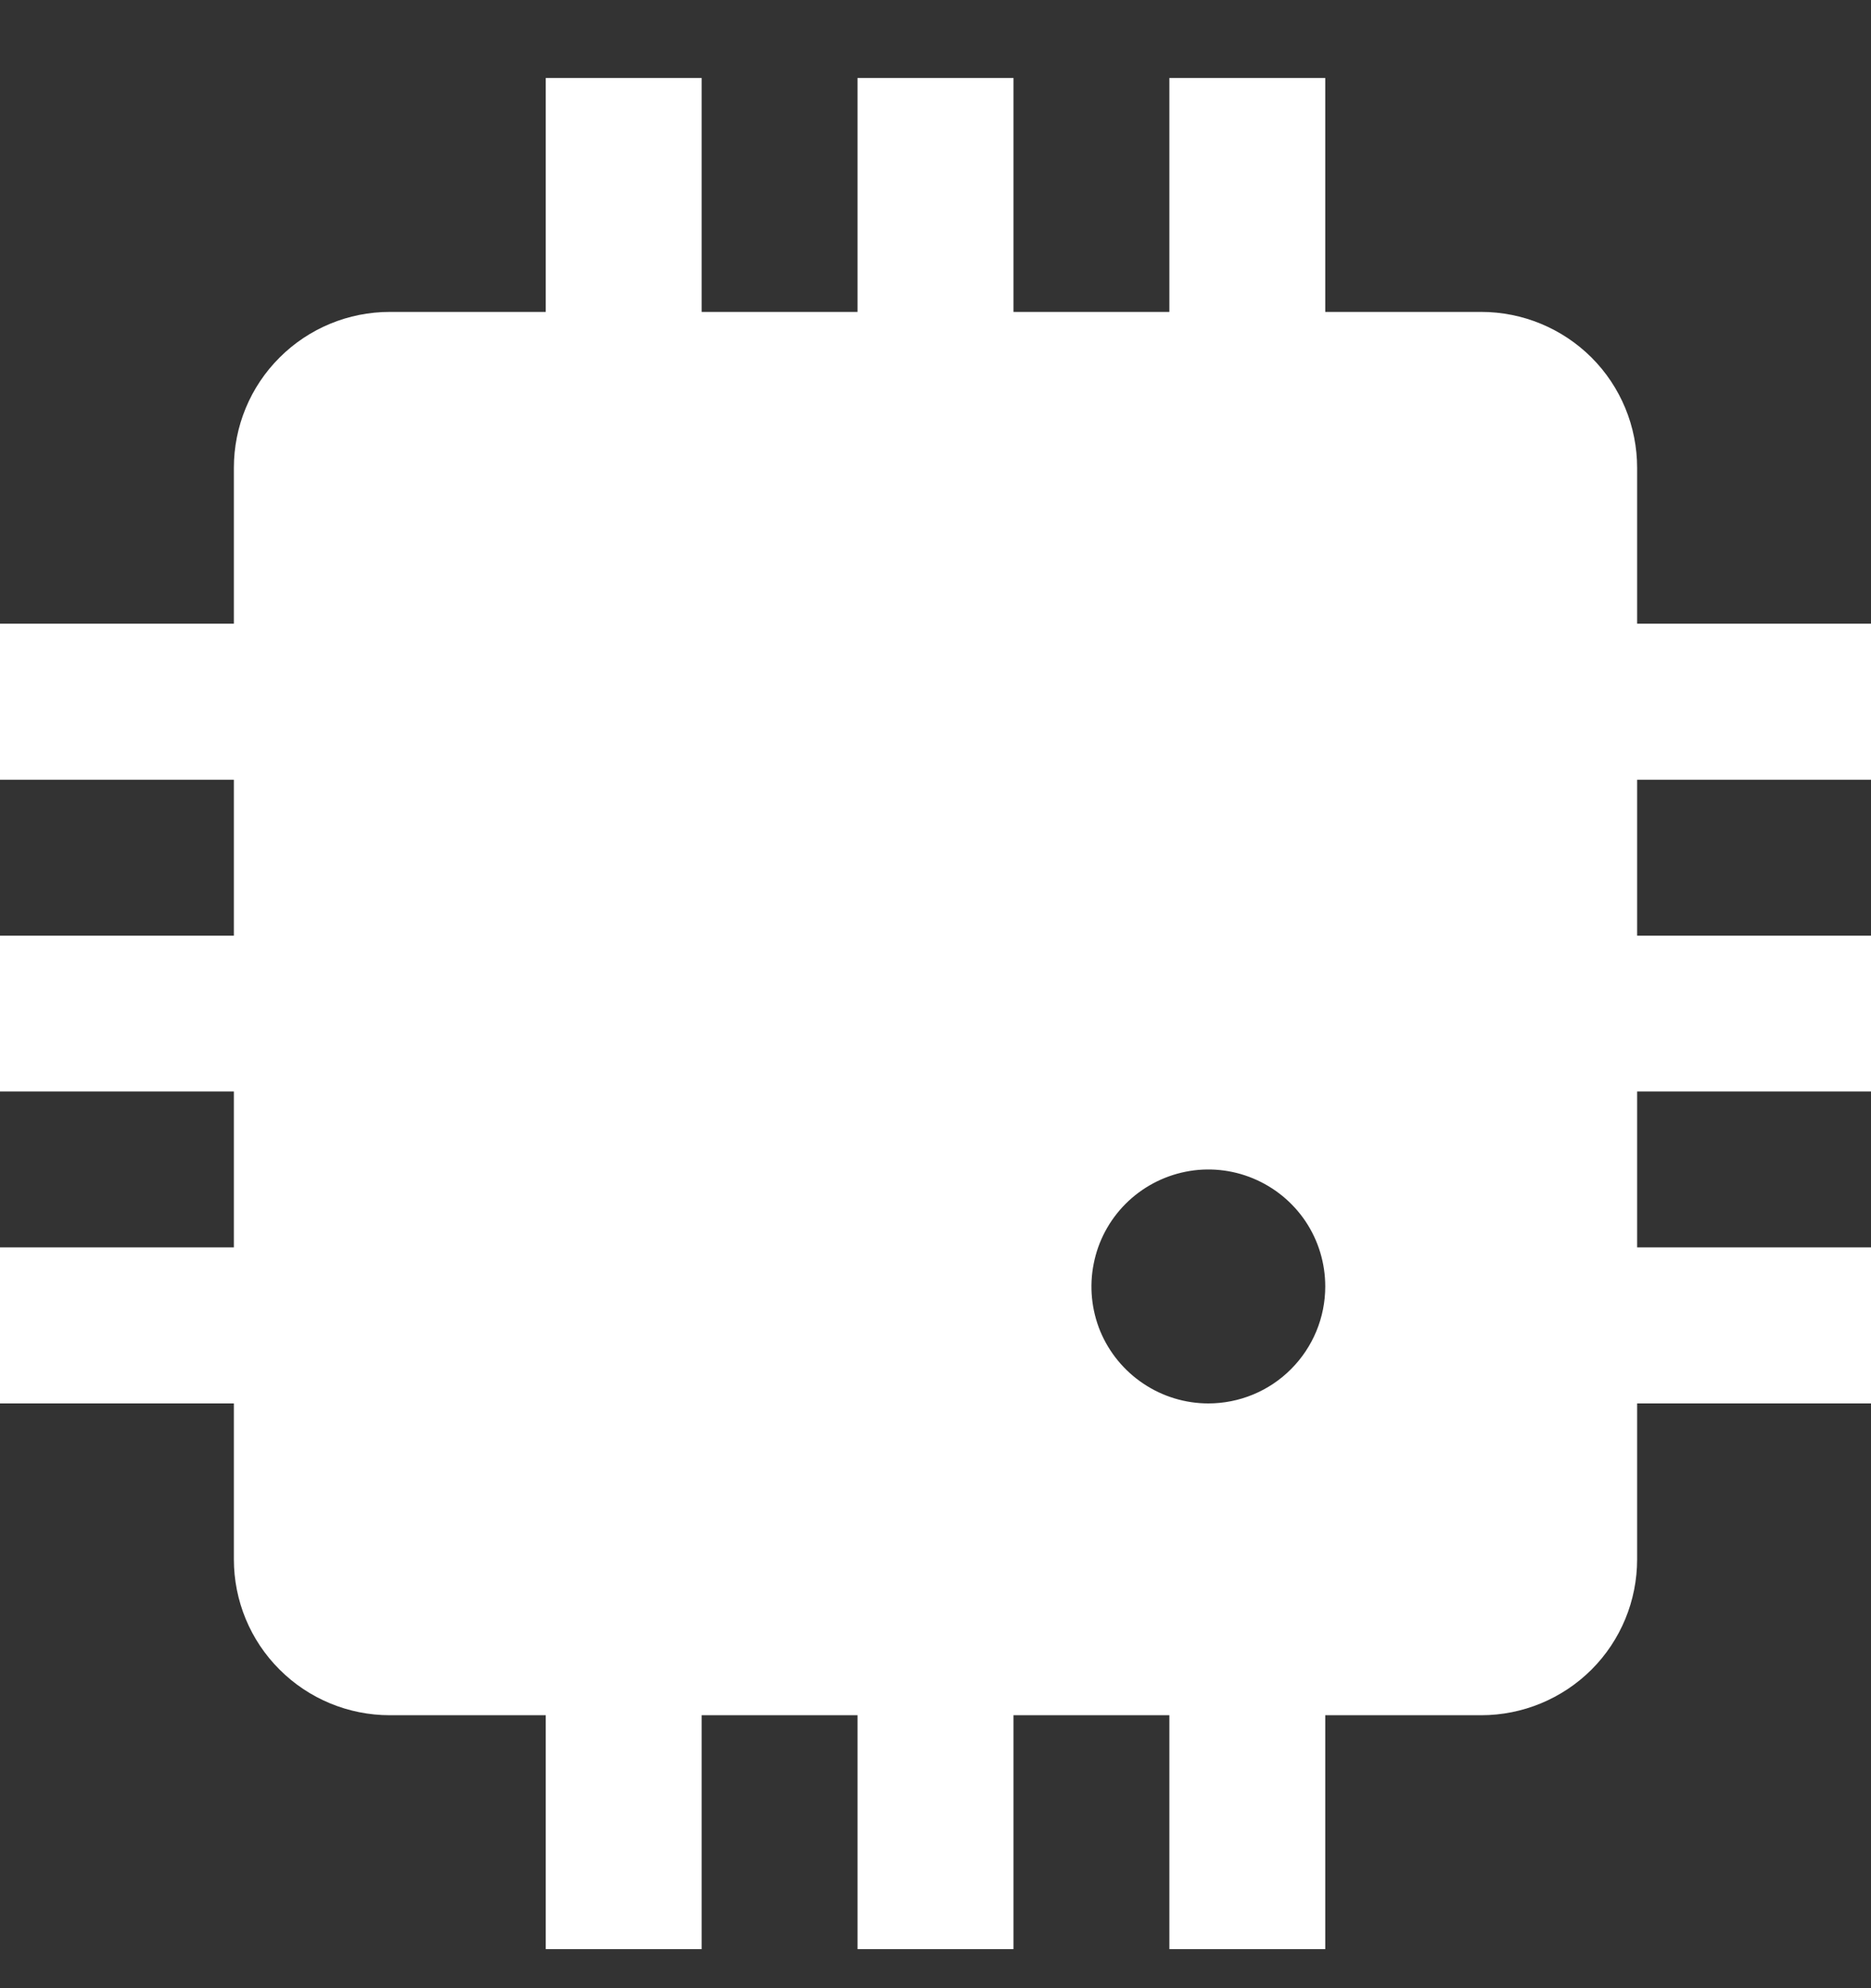 <svg width="16" height="17" viewBox="0 0 16 17" fill="none" xmlns="http://www.w3.org/2000/svg">
<rect x="0" y="0" width="16" height="17" fill="#333333" stroke="none"/>
<g clip-path="url(#clip0_13612_1528)">
<path d="M16 6.667V5.333H14V4C14 3.646 13.86 3.307 13.61 3.057C13.359 2.807 13.02 2.667 12.667 2.667H11.333V0.667H10V2.667H8.667V0.667H7.333V2.667H6V0.667H4.667V2.667H3.333C2.98 2.667 2.641 2.807 2.391 3.057C2.14 3.307 2 3.646 2 4V5.333H0V6.667H2V8H0V9.333H2V10.666H0V12H2V13.333C2 13.687 2.14 14.026 2.391 14.276C2.641 14.526 2.98 14.666 3.333 14.666H4.667V16.666H6V14.666H7.333V16.666H8.667V14.666H10V16.666H11.333V14.666H12.667C13.02 14.666 13.359 14.526 13.61 14.276C13.86 14.026 14 13.687 14 13.333V12H16V10.666H14V9.333H16V8H14V6.667H16ZM10.333 12C10.136 12 9.942 11.941 9.778 11.831C9.613 11.721 9.485 11.565 9.409 11.383C9.334 11.2 9.314 10.999 9.353 10.805C9.391 10.611 9.486 10.433 9.626 10.293C9.766 10.153 9.944 10.058 10.138 10.019C10.332 9.98 10.533 10 10.716 10.076C10.899 10.152 11.055 10.28 11.165 10.444C11.275 10.609 11.333 10.802 11.333 11C11.333 11.265 11.228 11.519 11.04 11.707C10.853 11.895 10.598 12 10.333 12Z" fill="white"/>
</g>
<defs>
<clipPath id="clip0_13612_1528">
<rect width="16" height="16" fill="white" transform="translate(0 0.667)"/>
</clipPath>
</defs>
</svg>
